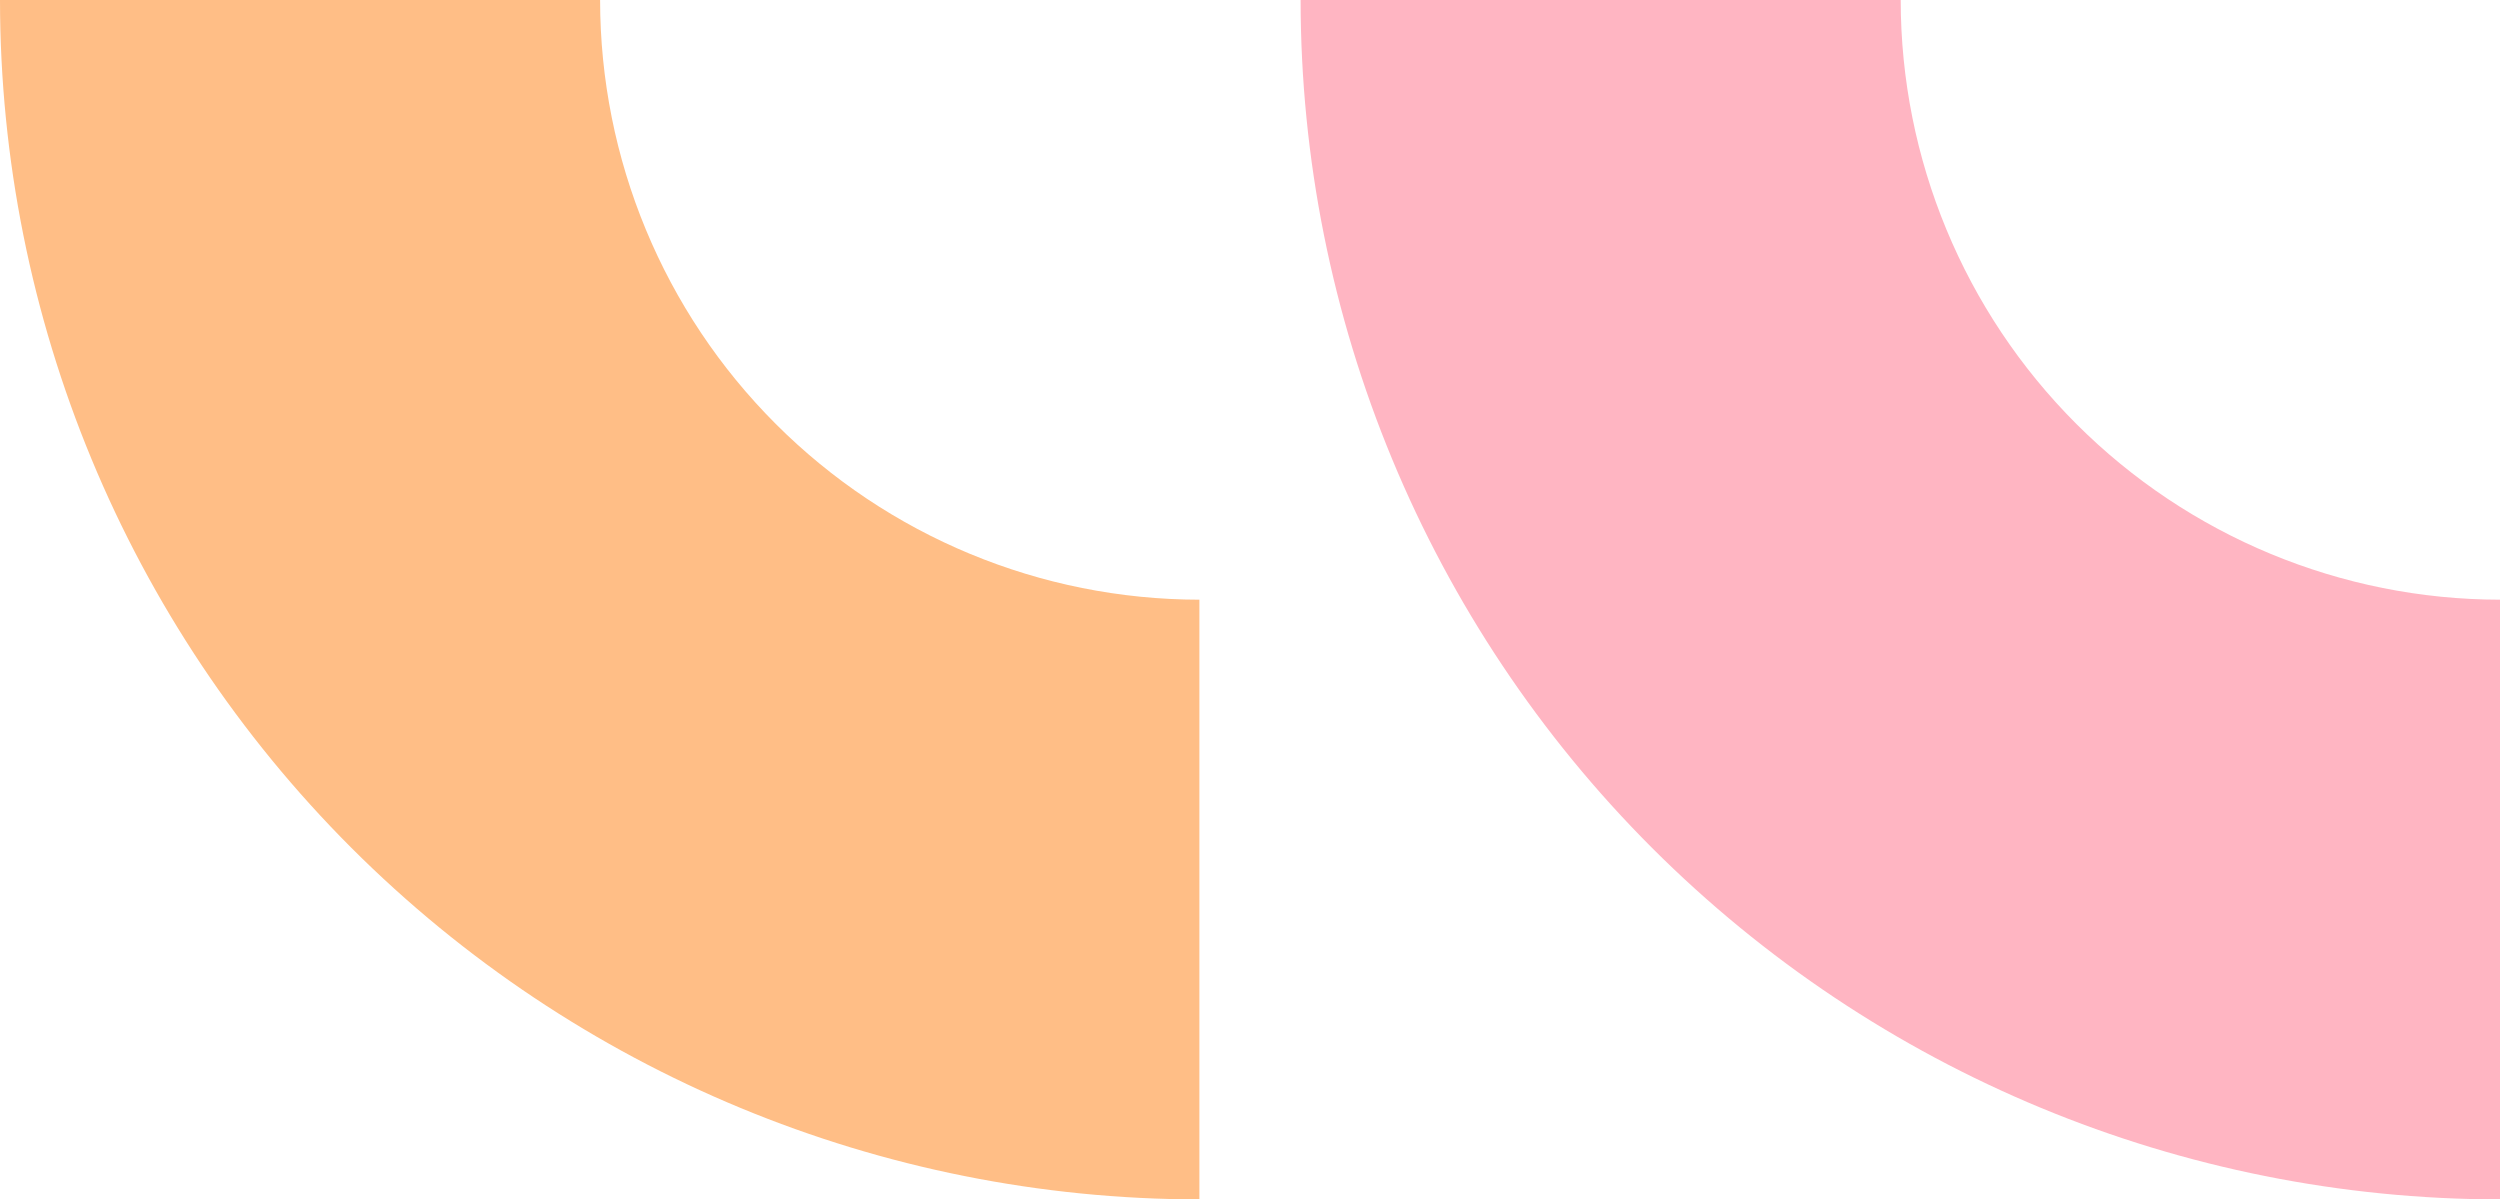 <?xml version="1.0" encoding="UTF-8"?> <svg xmlns="http://www.w3.org/2000/svg" width="494" height="237" viewBox="0 0 494 237" fill="none"><path fill-rule="evenodd" clip-rule="evenodd" d="M375.579 5.22819e-06L257 1.03596e-05C257.031 62.847 282.011 123.11 326.45 167.55C370.89 211.989 431.153 236.969 494 237L494 118.5C462.604 118.469 432.501 105.983 410.298 83.781C388.078 61.56 375.59 31.425 375.579 5.22819e-06Z" fill="#FFB5C2"></path><path fill-rule="evenodd" clip-rule="evenodd" d="M118.579 5.22819e-06L0 1.03596e-05C0.031 62.847 25.011 123.11 69.45 167.55C113.89 211.989 174.153 236.969 237 237L237 118.5C205.604 118.469 175.501 105.983 153.298 83.781C131.078 61.56 118.59 31.425 118.579 5.22819e-06Z" fill="#FFBE86"></path></svg> 